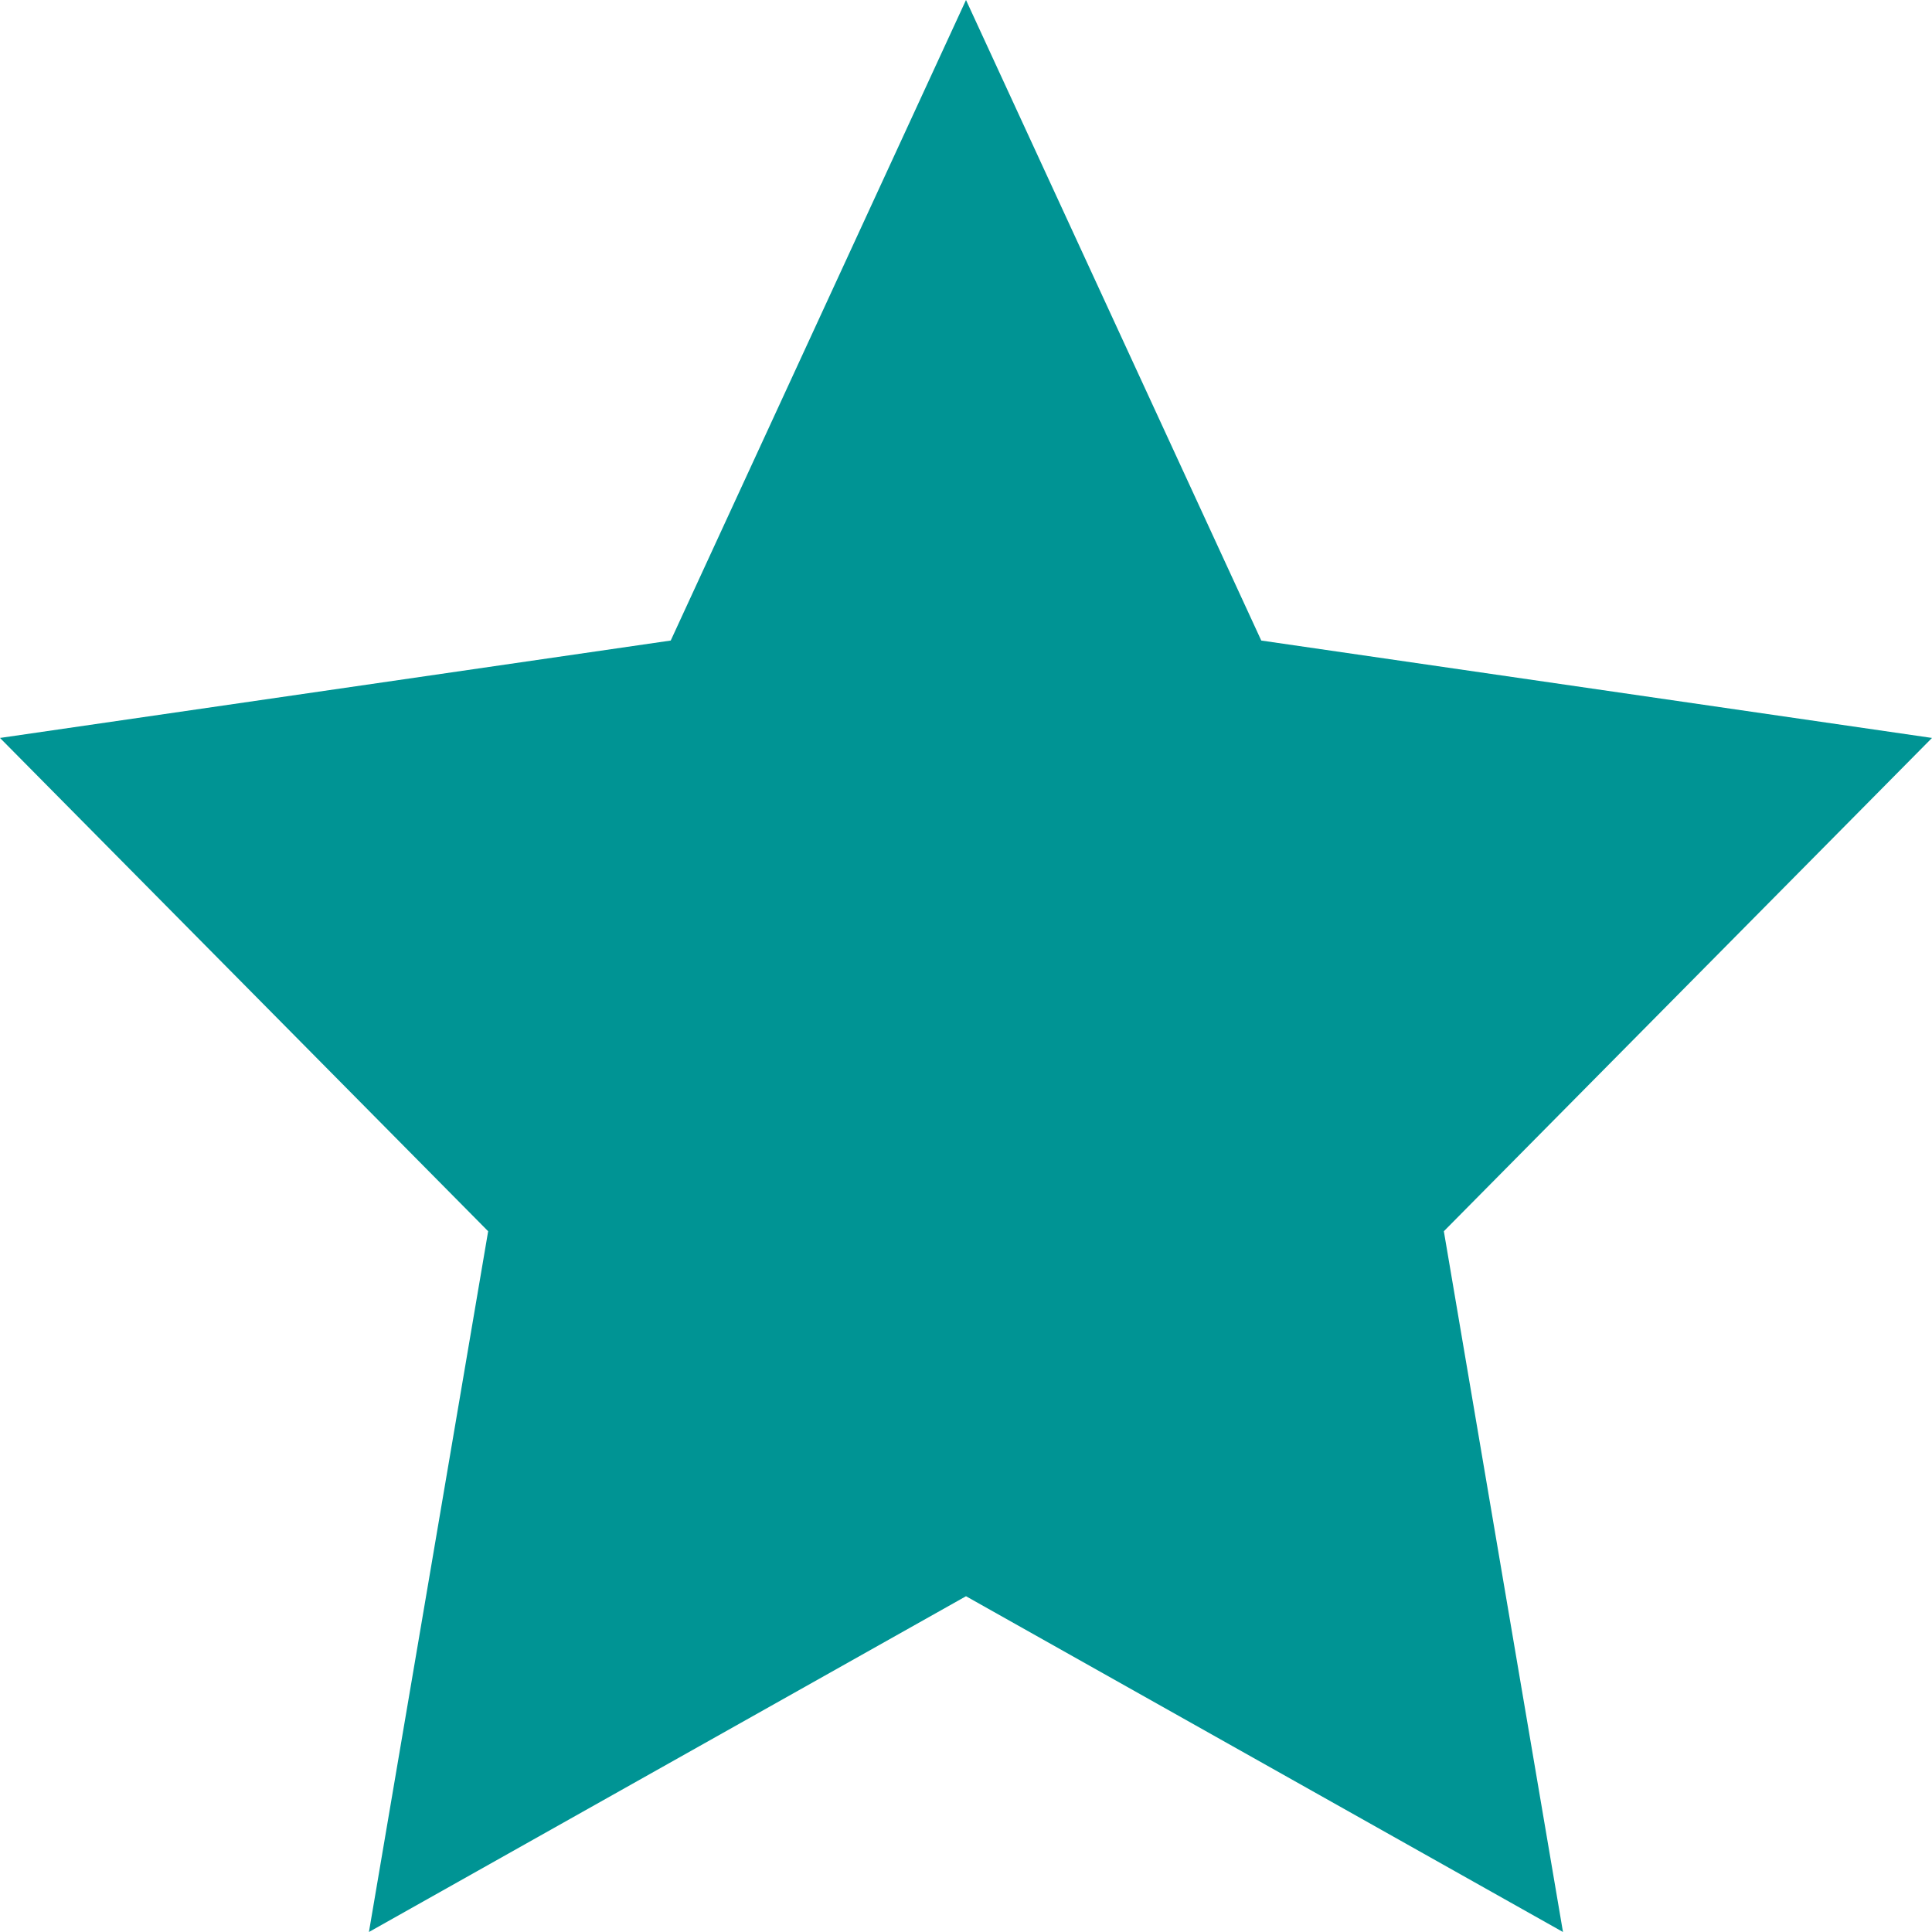 <svg width="24" height="24" viewBox="0 0 24 24" fill="none" xmlns="http://www.w3.org/2000/svg">
<path fill-rule="evenodd" clip-rule="evenodd" d="M12 0L15.668 7.957L24 9.167L17.936 15.295L19.416 24L12 19.829L4.583 24L6.064 15.295L0 9.167L8.332 7.957L12 0Z" fill="#009494"/>
</svg>

